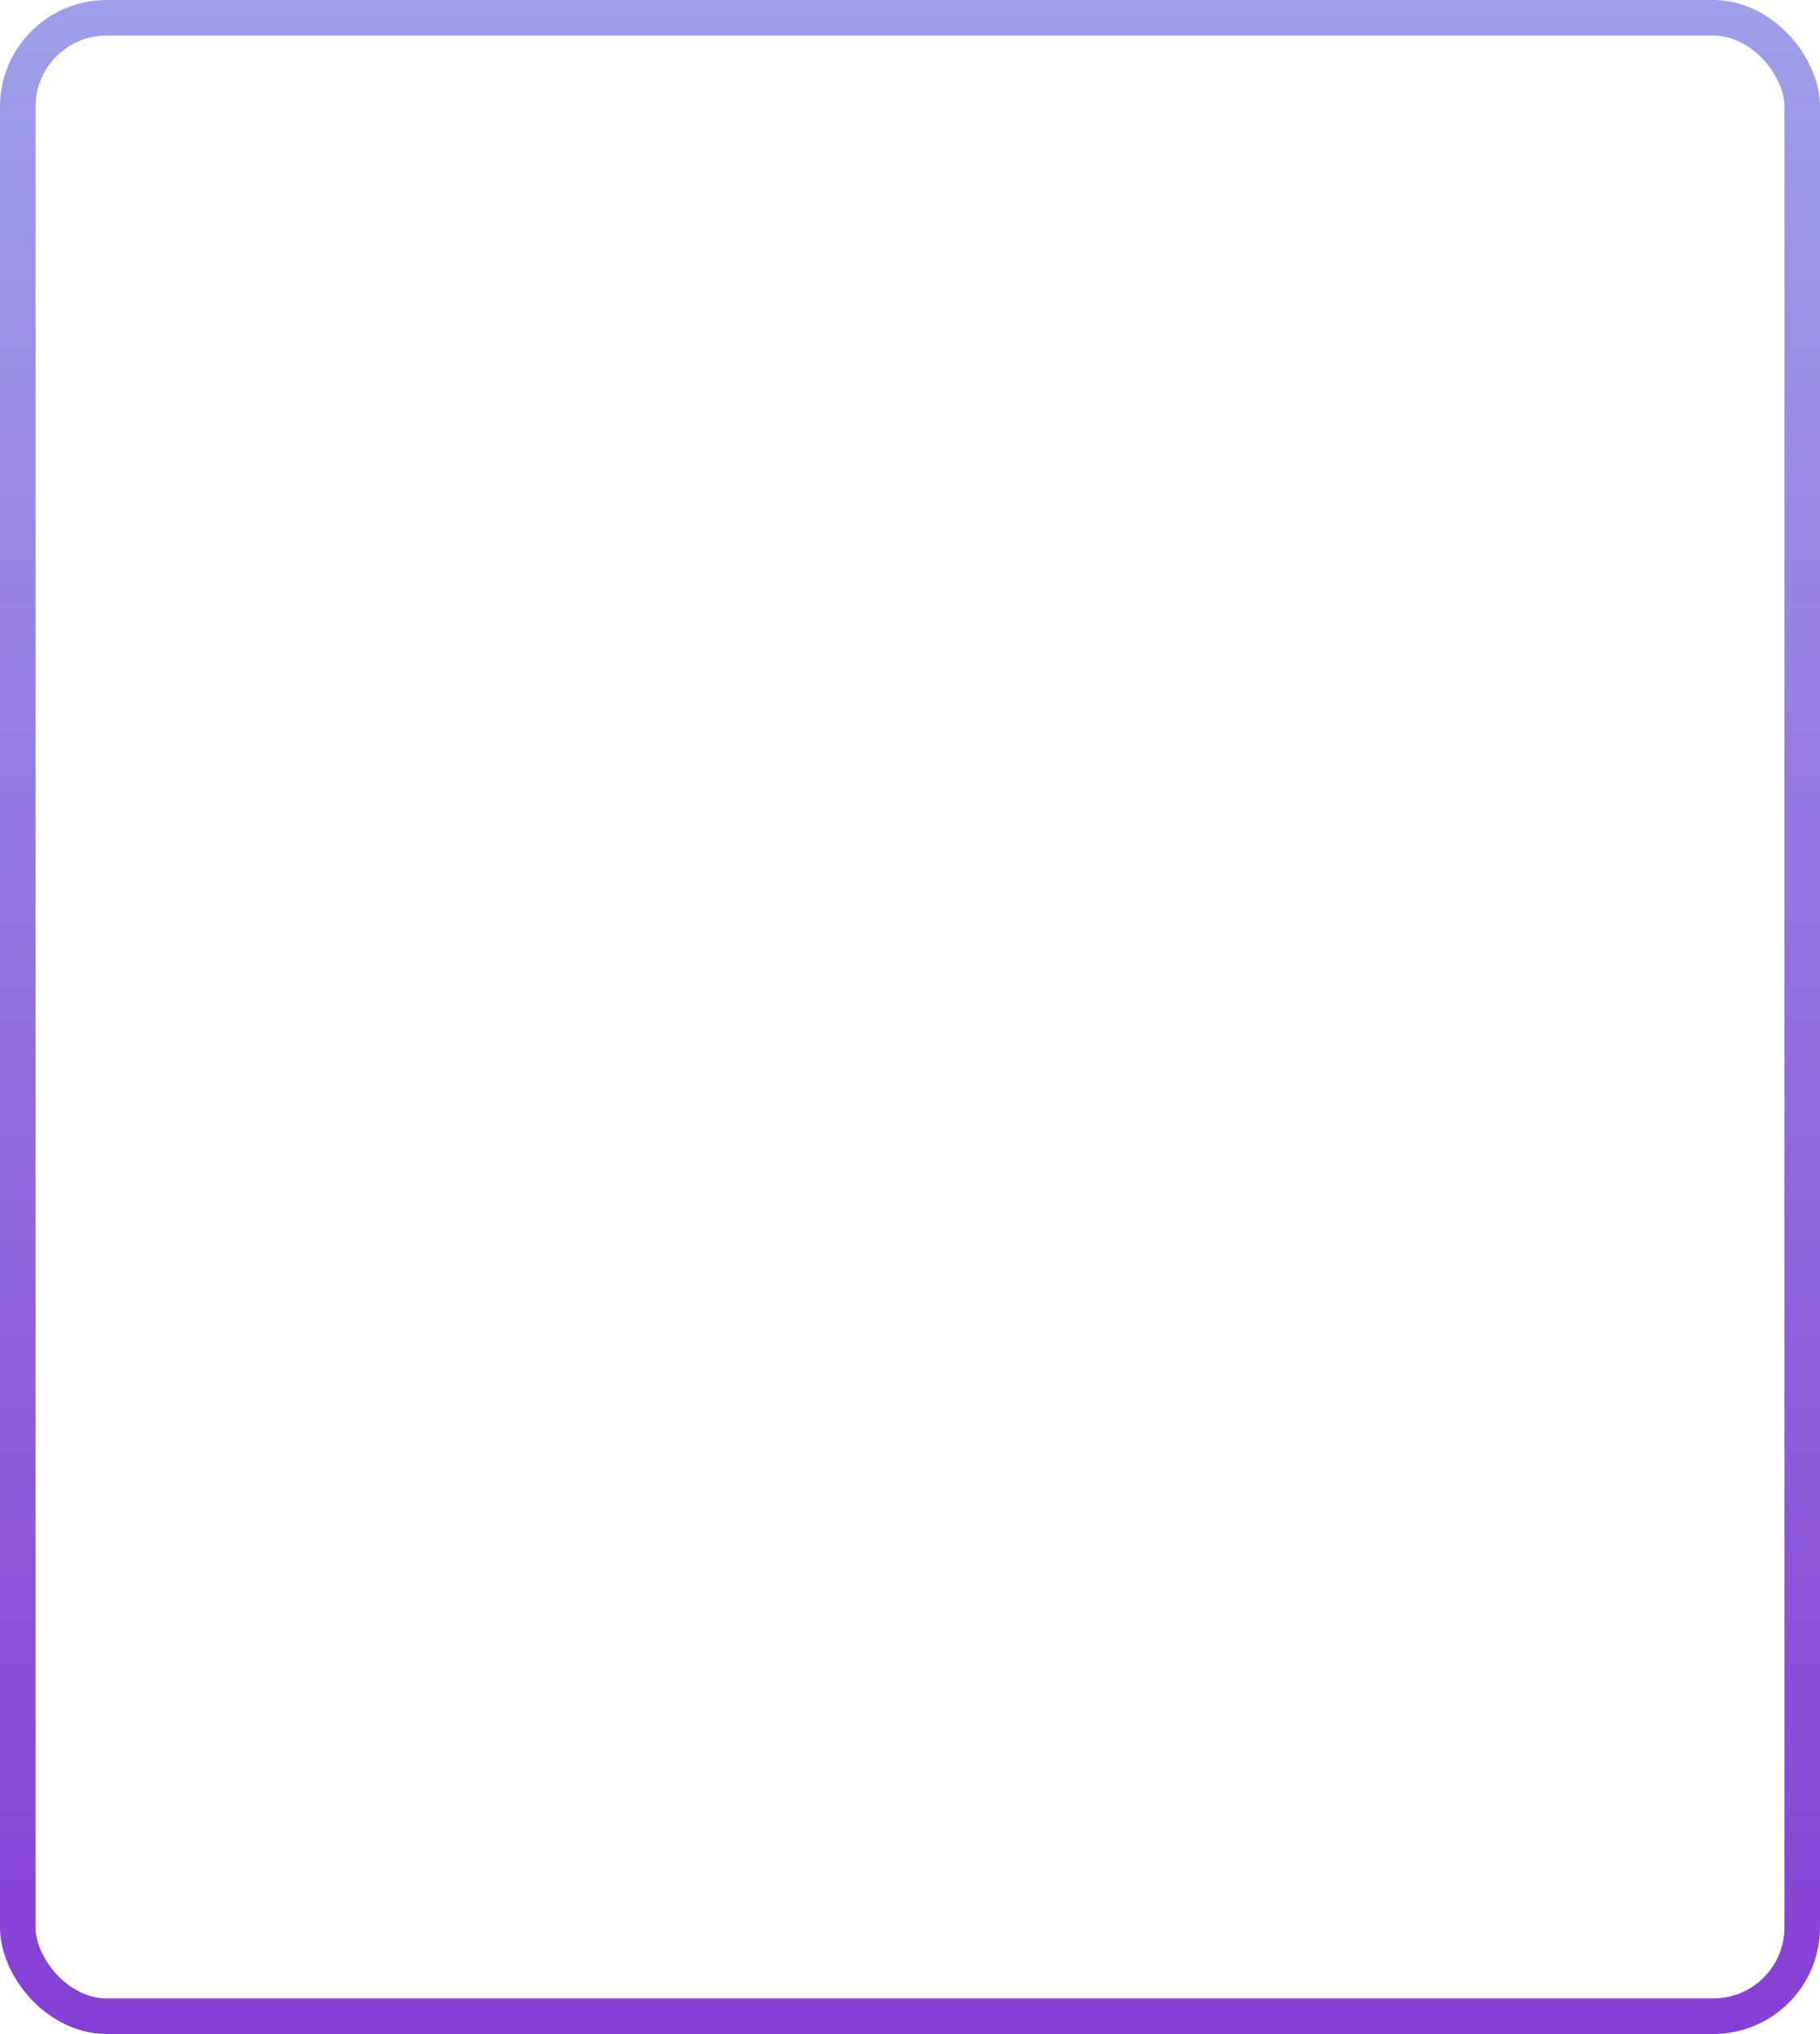 <?xml version="1.0" encoding="UTF-8"?> <svg xmlns="http://www.w3.org/2000/svg" width="512" height="572" viewBox="0 0 512 572" fill="none"> <rect x="5" y="5" width="502" height="562" rx="25" stroke="url(#paint0_linear_45_7)" stroke-width="10"></rect> <defs> <linearGradient id="paint0_linear_45_7" x1="256" y1="0" x2="256" y2="572" gradientUnits="userSpaceOnUse"> <stop stop-color="#9F9FEA"></stop> <stop offset="1" stop-color="#863FD5"></stop> </linearGradient> </defs> </svg> 